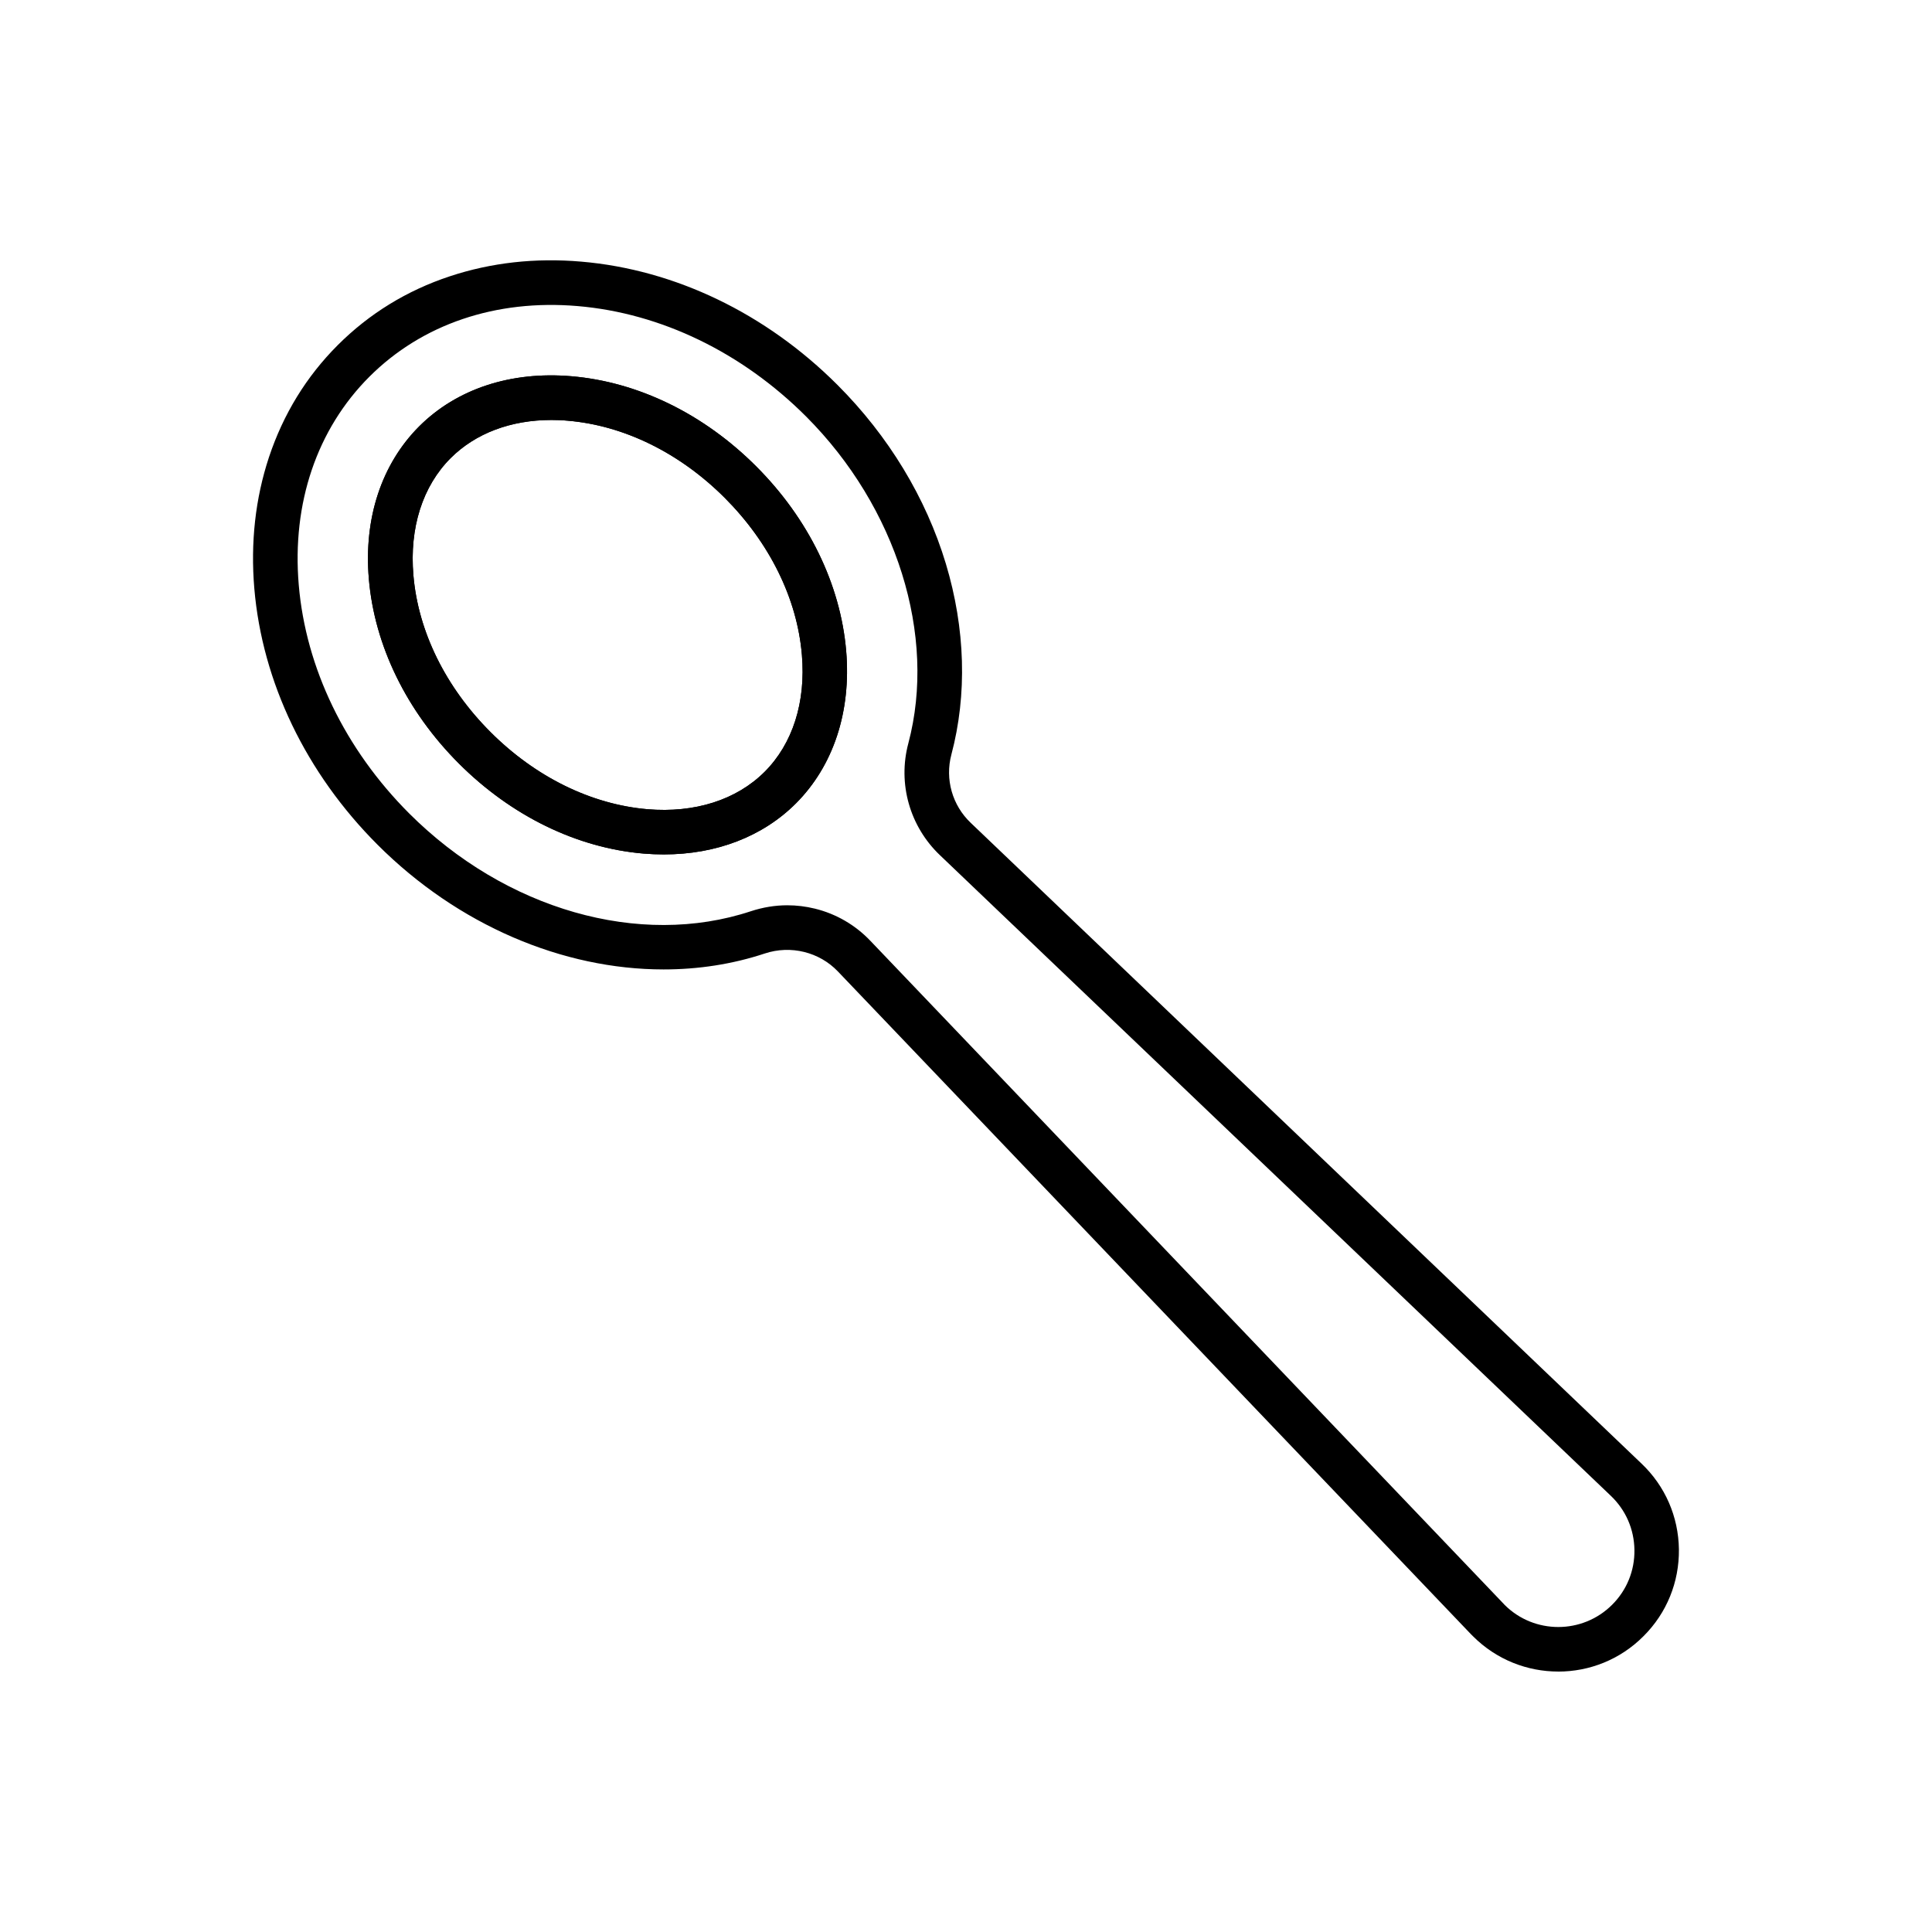 <?xml version="1.0" encoding="UTF-8"?>
<!-- Uploaded to: ICON Repo, www.iconrepo.com, Generator: ICON Repo Mixer Tools -->
<svg fill="#000000" width="800px" height="800px" version="1.1" viewBox="144 144 512 512" xmlns="http://www.w3.org/2000/svg">
 <g>
  <path d="m556.95 586.98c-8.191 0-16.359-3.125-22.582-9.348-0.195-0.195-0.395-0.395-0.59-0.59l-167.72-175.59c-4.922-5.164-12.496-7.035-19.359-4.773-8.609 2.856-17.664 4.231-26.84 4.231-26.715 0-54.465-11.711-75.793-33.039-18.965-18.965-30.555-43.074-32.668-67.895-1.031-12.203 0.27-23.91 3.887-34.832 3.789-11.391 9.914-21.379 18.23-29.691 8.316-8.316 18.301-14.465 29.691-18.23 10.922-3.617 22.633-4.945 34.832-3.887 24.82 2.117 48.93 13.703 67.895 32.668 13.531 13.531 23.469 29.914 28.734 47.406 5.164 17.172 5.684 34.66 1.453 50.578-1.723 6.519 0.246 13.43 5.141 18.082l177.73 169.77c6.297 5.977 9.816 14.07 9.938 22.754 0.098 8.684-3.223 16.875-9.371 23-6.223 6.269-14.414 9.395-22.609 9.395zm-204.28-203.07c2.434 0 4.871 0.297 7.281 0.887 5.633 1.379 10.699 4.328 14.688 8.512l167.72 175.59c0.121 0.148 0.246 0.27 0.367 0.395 3.938 3.938 9.078 5.879 14.242 5.879s10.332-1.969 14.27-5.902c3.887-3.887 5.977-9.027 5.902-14.516-0.074-5.484-2.289-10.578-6.273-14.367l-177.76-169.74c-8.02-7.625-11.242-18.992-8.387-29.668 7.574-28.562-3.074-62.559-27.109-86.617-17-17-38.5-27.379-60.539-29.25-21.672-1.844-41.254 4.797-55.18 18.719-13.898 13.898-20.566 33.504-18.719 55.18 1.871 22.043 12.277 43.543 29.25 60.539 25.531 25.512 61.078 35.695 90.574 25.93 3.148-1.031 6.394-1.574 9.668-1.574zm-32.742-13.48c-1.77 0-3.566-0.074-5.387-0.223-17.664-1.5-35.031-9.965-48.93-23.863-13.875-13.875-22.363-31.266-23.863-48.93-1.379-16.09 3.371-30.43 13.309-40.395 9.965-9.965 24.305-14.688 40.395-13.309 17.664 1.5 35.031 9.965 48.93 23.863 13.875 13.875 22.363 31.266 23.863 48.93 1.352 16.09-3.371 30.43-13.309 40.395-8.809 8.809-21.109 13.531-35.008 13.531zm-29.793-115.13c-10.75 0-20.098 3.519-26.691 10.086-7.453 7.453-10.973 18.477-9.891 31.047 1.254 14.883 8.512 29.645 20.441 41.574 11.906 11.906 26.668 19.164 41.574 20.441 12.57 1.059 23.59-2.461 31.047-9.891 7.453-7.43 10.973-18.477 9.891-31.047-1.254-14.883-8.535-29.645-20.441-41.574-11.906-11.906-26.691-19.188-41.574-20.441-1.477-0.145-2.926-0.195-4.356-0.195z"/>
  <path d="m319.93 370.43c-1.77 0-3.566-0.074-5.387-0.223-17.664-1.5-35.031-9.965-48.93-23.863-13.875-13.875-22.363-31.266-23.863-48.93-1.379-16.09 3.371-30.43 13.309-40.395 9.965-9.965 24.305-14.688 40.395-13.309 17.664 1.5 35.031 9.965 48.93 23.863 13.875 13.875 22.363 31.266 23.863 48.93 1.352 16.09-3.371 30.43-13.309 40.395-8.809 8.809-21.109 13.531-35.008 13.531zm-29.793-115.13c-10.75 0-20.098 3.519-26.691 10.086-7.453 7.453-10.973 18.477-9.891 31.047 1.254 14.883 8.512 29.645 20.441 41.574 11.906 11.906 26.668 19.164 41.574 20.441 12.57 1.059 23.59-2.461 31.047-9.891 7.453-7.453 10.973-18.477 9.891-31.047-1.254-14.883-8.535-29.645-20.441-41.574-11.906-11.906-26.691-19.188-41.574-20.441-1.477-0.145-2.926-0.195-4.356-0.195z"/>
 </g>
</svg>